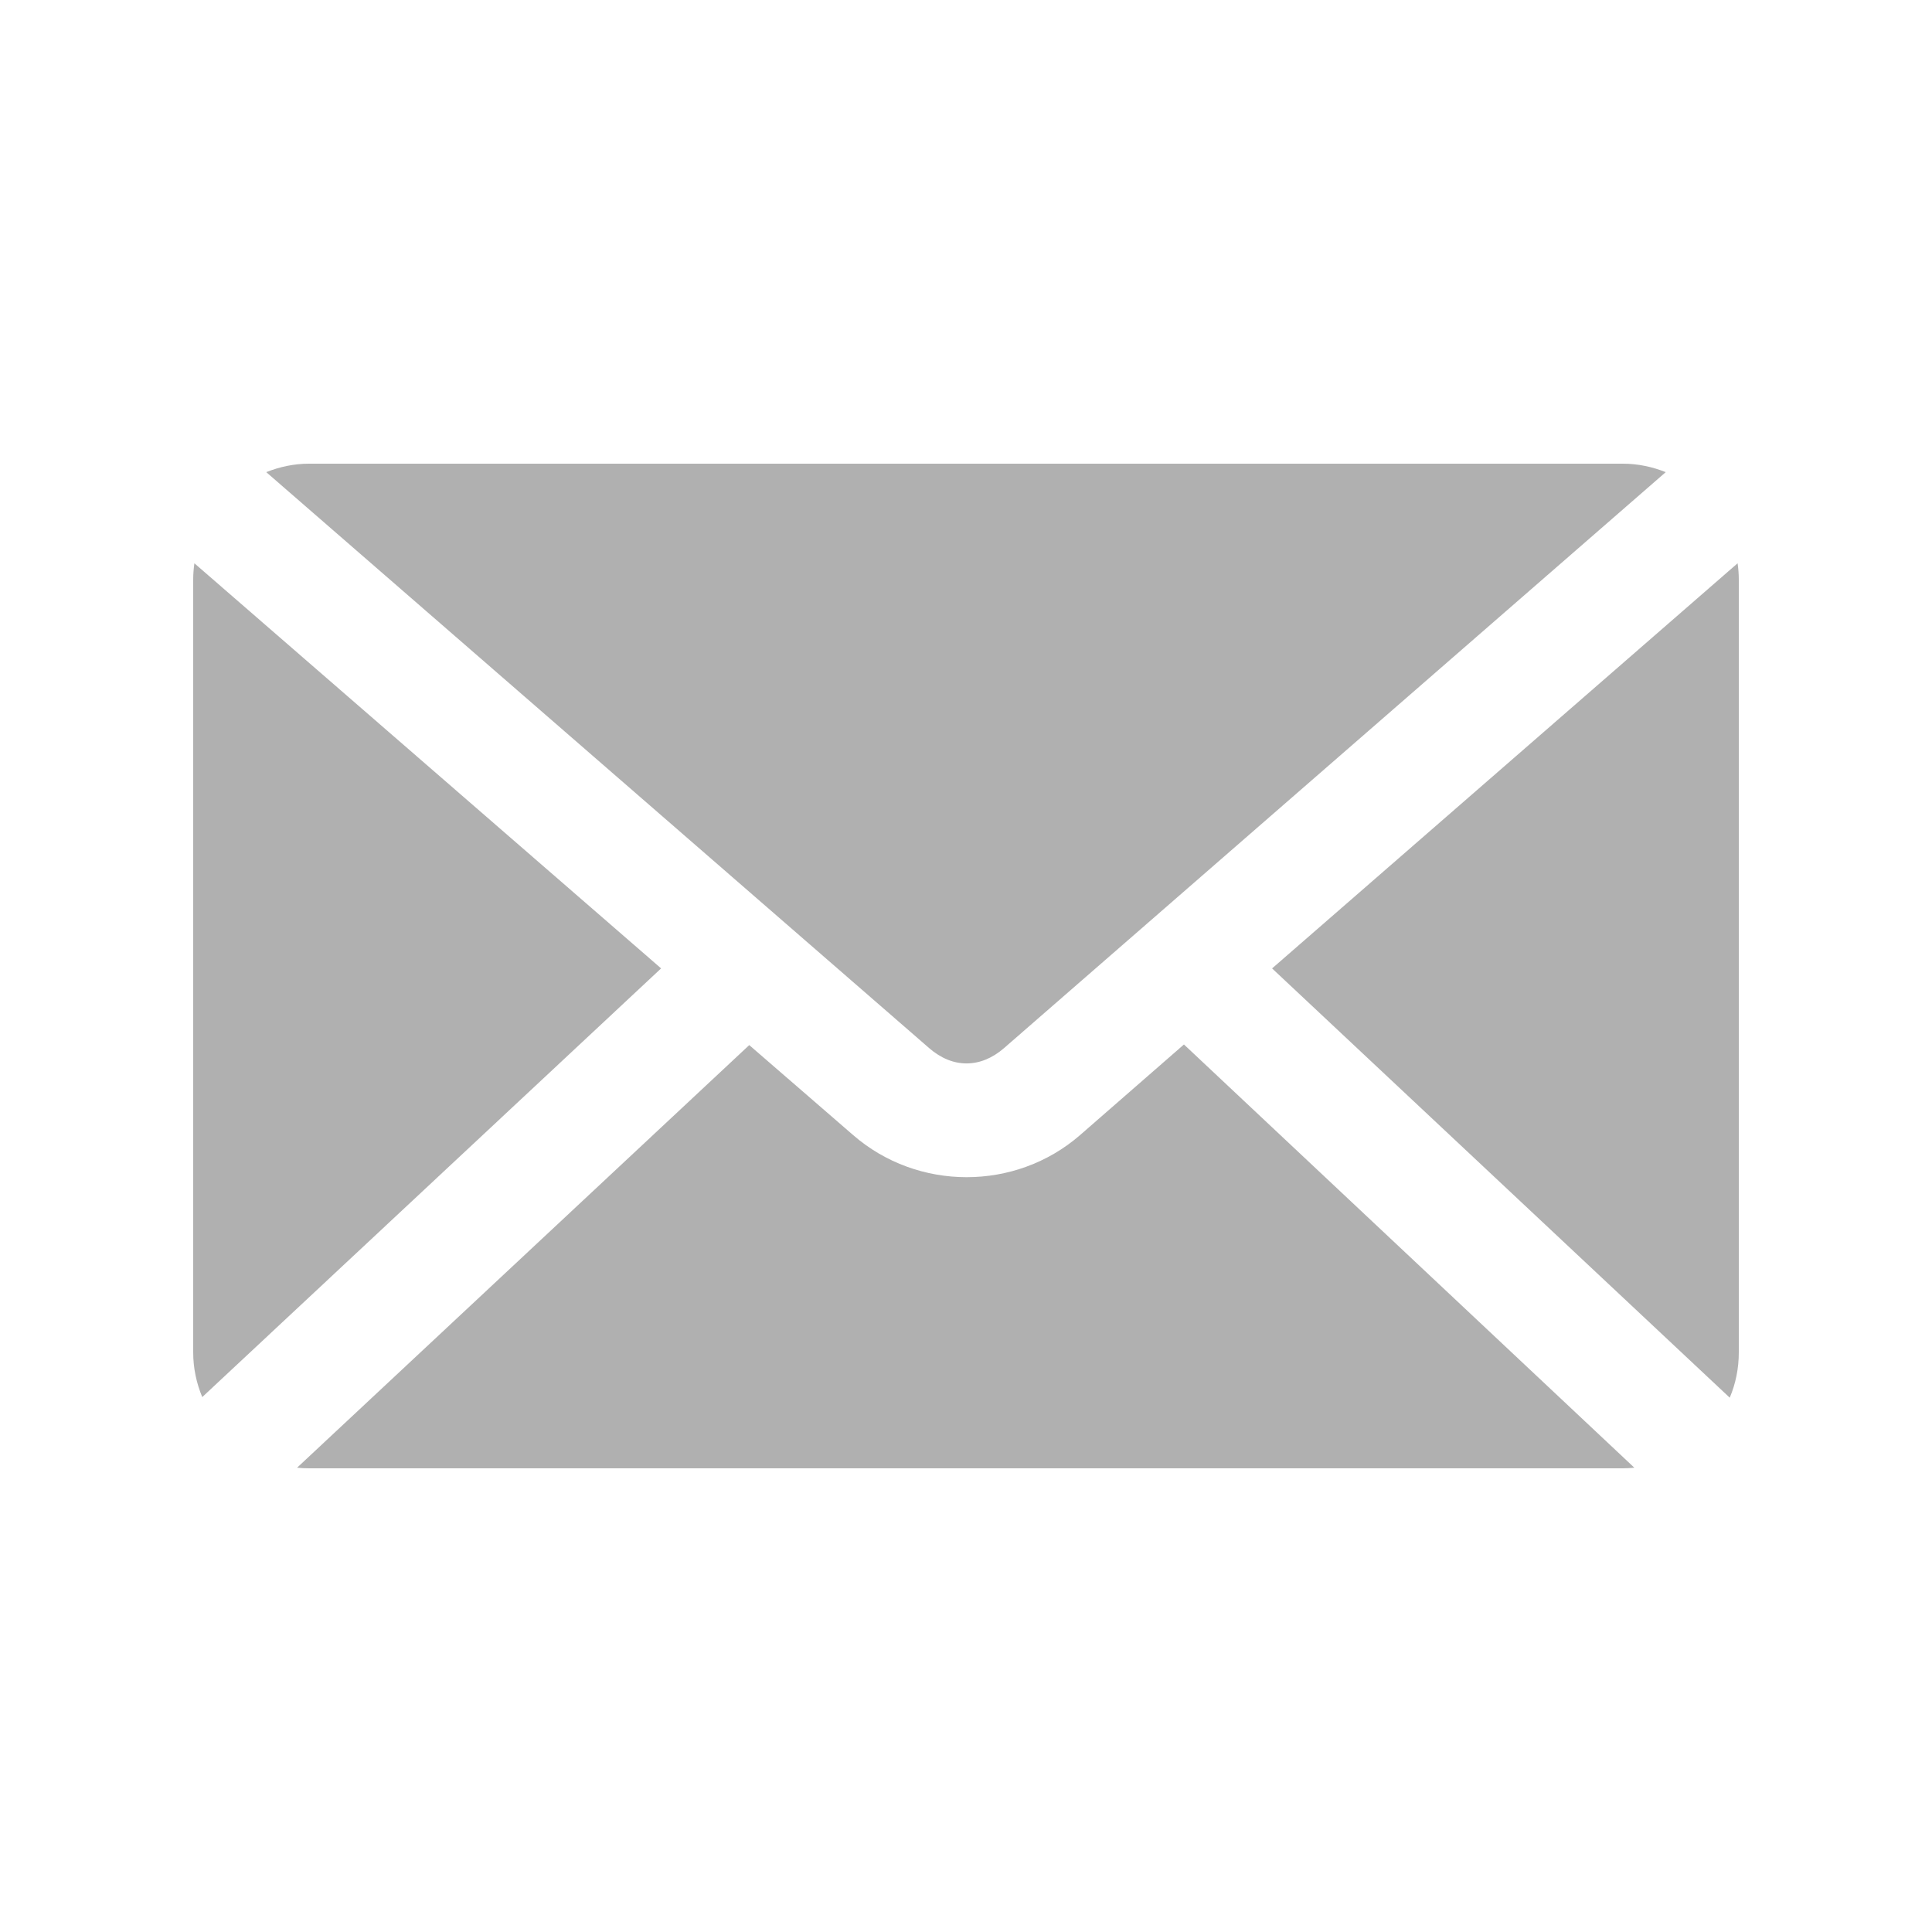 <?xml version="1.0" encoding="UTF-8"?>
<svg fill="#B0B0B0" width="100pt" height="100pt" version="1.1" viewBox="0 0 100 100" xmlns="http://www.w3.org/2000/svg">
 <path d="m16 24c-0.785 0-1.531 0.164-2.219 0.438l34.312 29.812c1.215 1.059 2.66 1.055 3.875 0l34.25-29.812c-0.688-0.273-1.434-0.438-2.219-0.438zm-5.938 5.156c-0.039 0.273-0.062 0.559-0.062 0.844v40c0 0.82 0.172 1.602 0.469 2.312l23.75-22.188zm79.875 0-24.094 20.969 23.688 22.219c0.305-0.719 0.469-1.512 0.469-2.344v-40c0-0.285-0.023-0.57-0.062-0.844zm-28.656 24.906-5.375 4.688c-3.344 2.91-8.406 2.906-11.75 0l-5.375-4.656-23.406 21.875c0.203 0.02 0.418 0.031 0.625 0.031h68c0.199 0 0.402-0.012 0.594-0.031z"/>
</svg>
